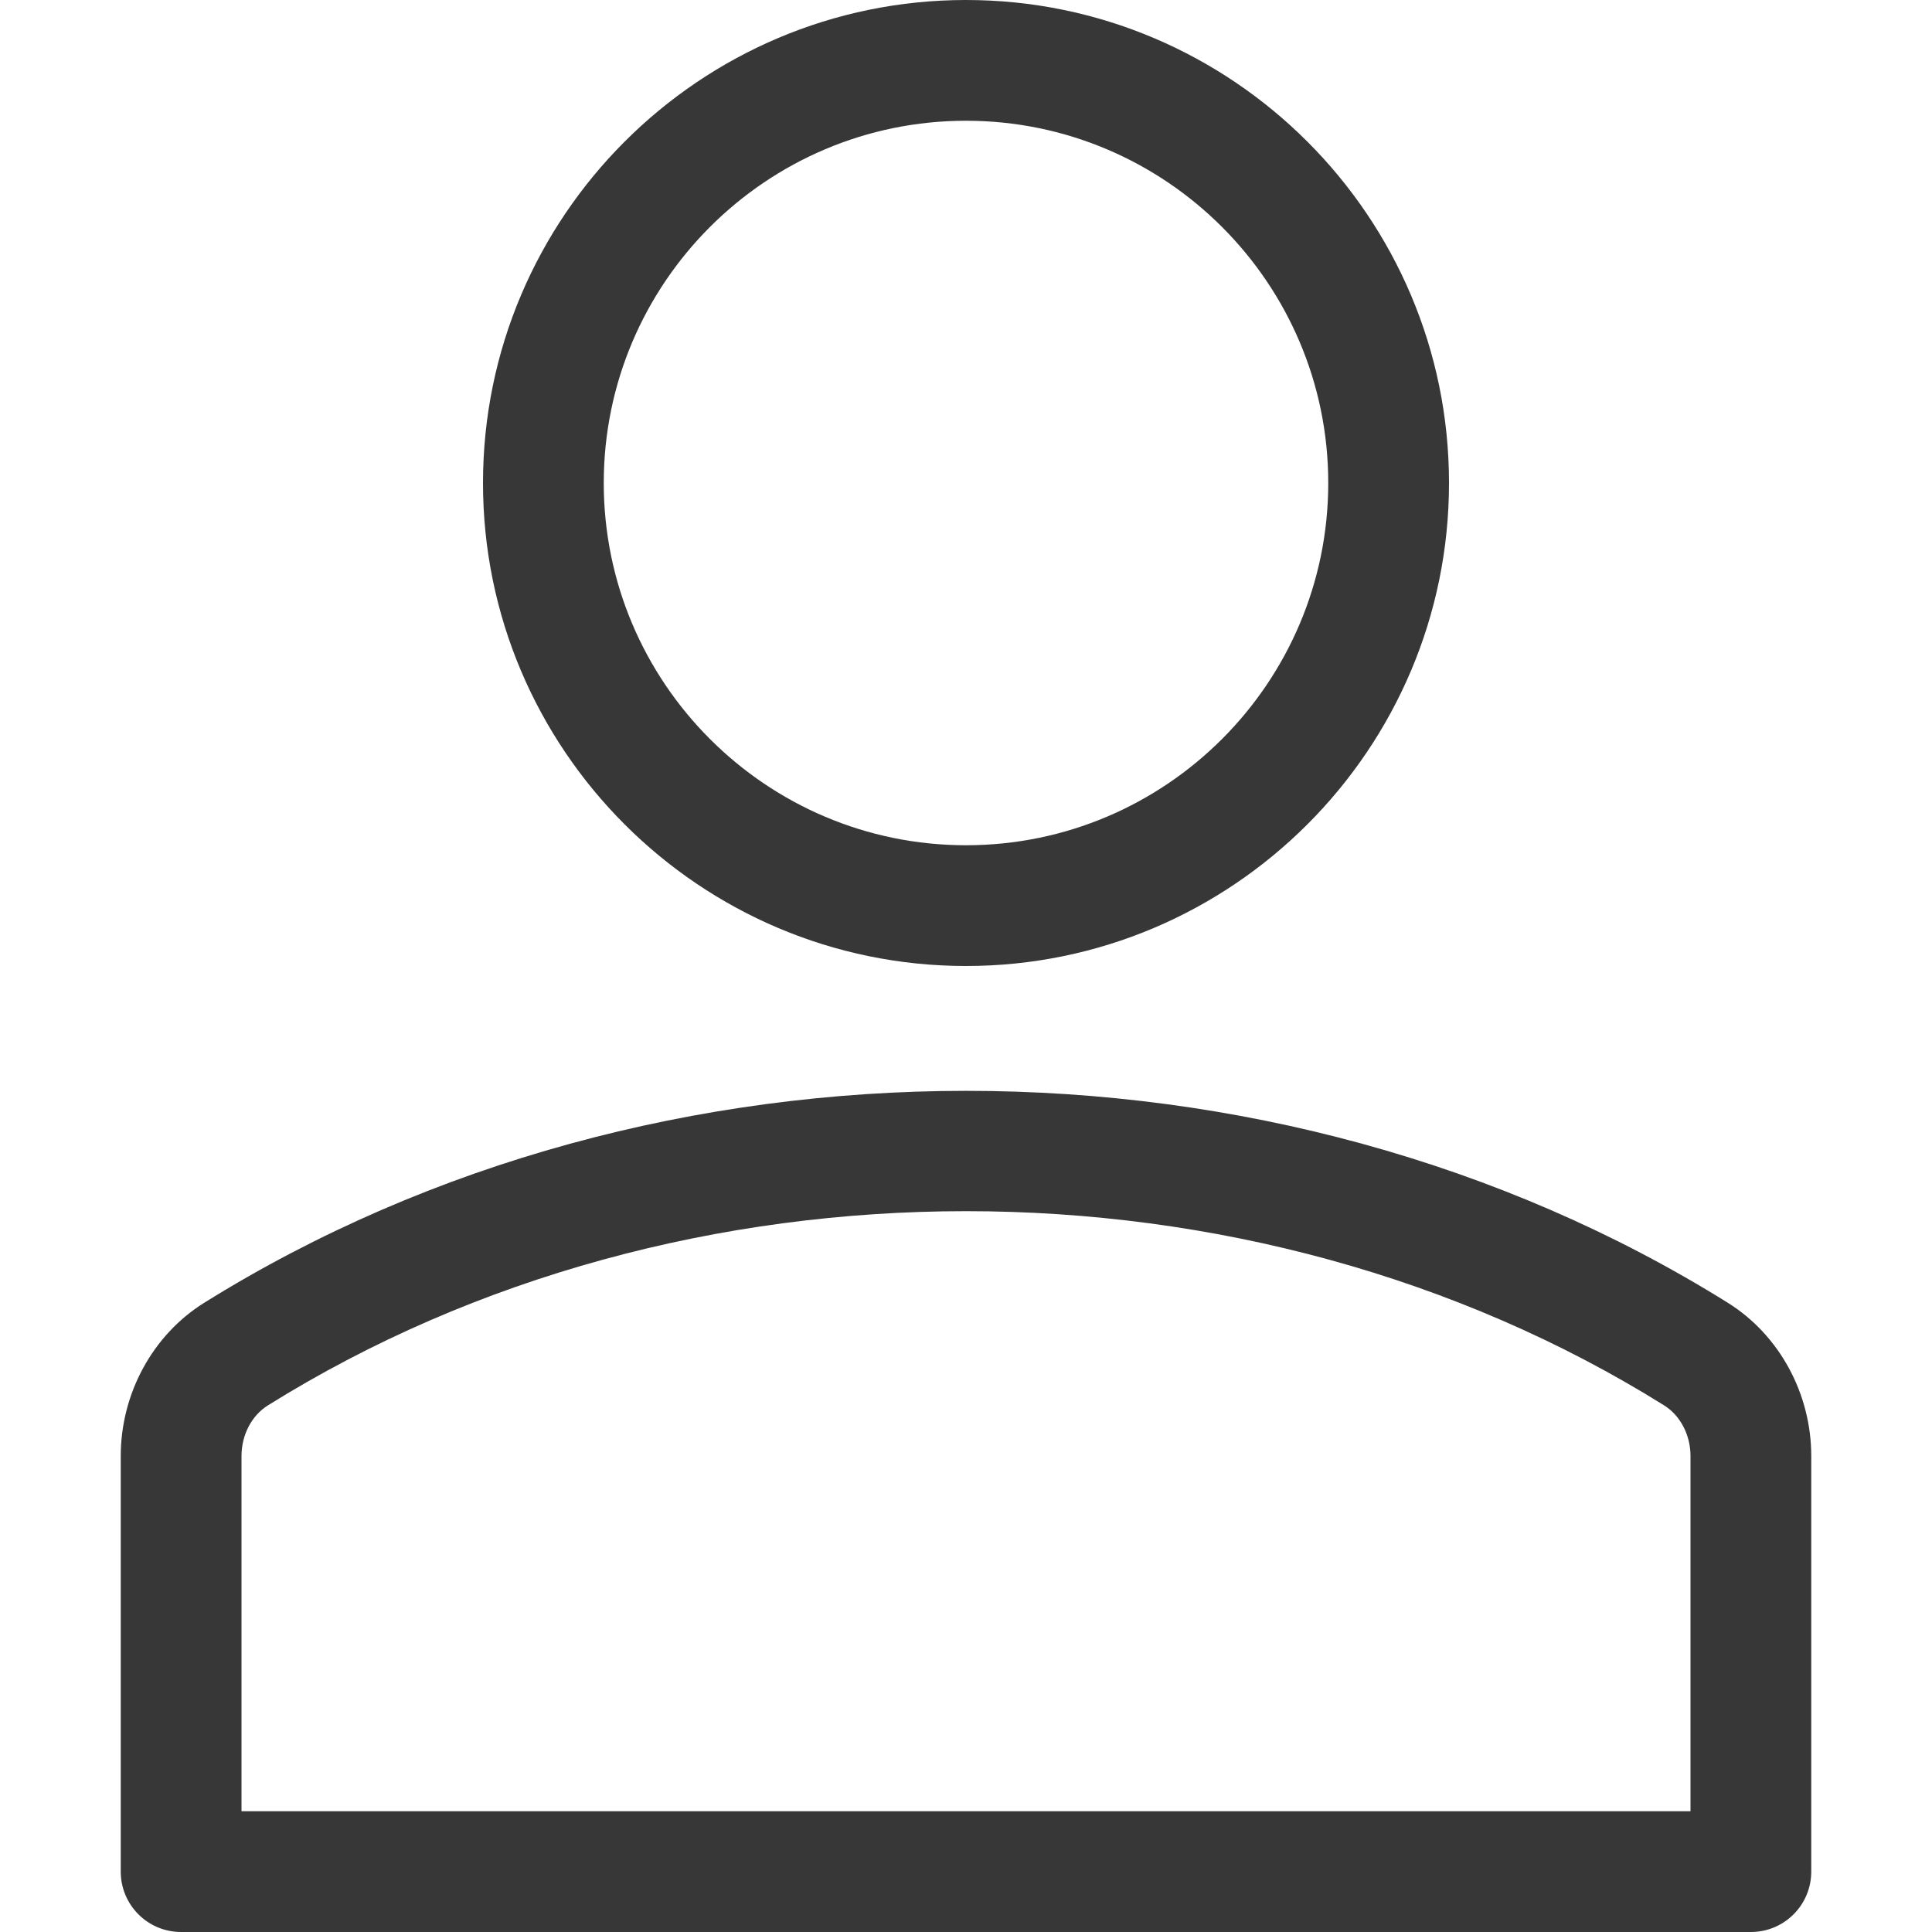 <?xml version="1.0"?>
<svg xmlns="http://www.w3.org/2000/svg" id="Capa_1" enable-background="new 0 0 551.13 551.13" height="512px" viewBox="0 0 551.13 551.13" width="512px" class=""><g><path d="m275.565 275.565c-75.972 0-137.783-61.81-137.783-137.783s61.811-137.782 137.783-137.782 137.783 61.81 137.783 137.783-61.811 137.782-137.783 137.782zm0-241.119c-56.983 0-103.337 46.353-103.337 103.337s46.353 103.337 103.337 103.337 103.337-46.354 103.337-103.337-46.354-103.337-103.337-103.337z" data-original="#000000" class="active-path" data-old_color="#000000" fill="#373737"/><path d="m499.461 551.13h-447.793c-9.52 0-17.223-7.703-17.223-17.223v-118.558c0-17.795 9.099-34.513 23.732-43.663 129.339-80.682 305.554-80.665 434.759-.017 14.649 9.166 23.749 25.885 23.749 43.679v118.558c0 9.521-7.703 17.224-17.224 17.224zm-430.57-34.445h413.348v-101.336c0-6.004-2.893-11.555-7.552-14.464-118.256-73.819-279.905-73.87-398.26.017-4.642 2.893-7.535 8.443-7.535 14.448z" data-original="#000000" class="active-path" data-old_color="#000000" fill="#373737"/></g> </svg>
